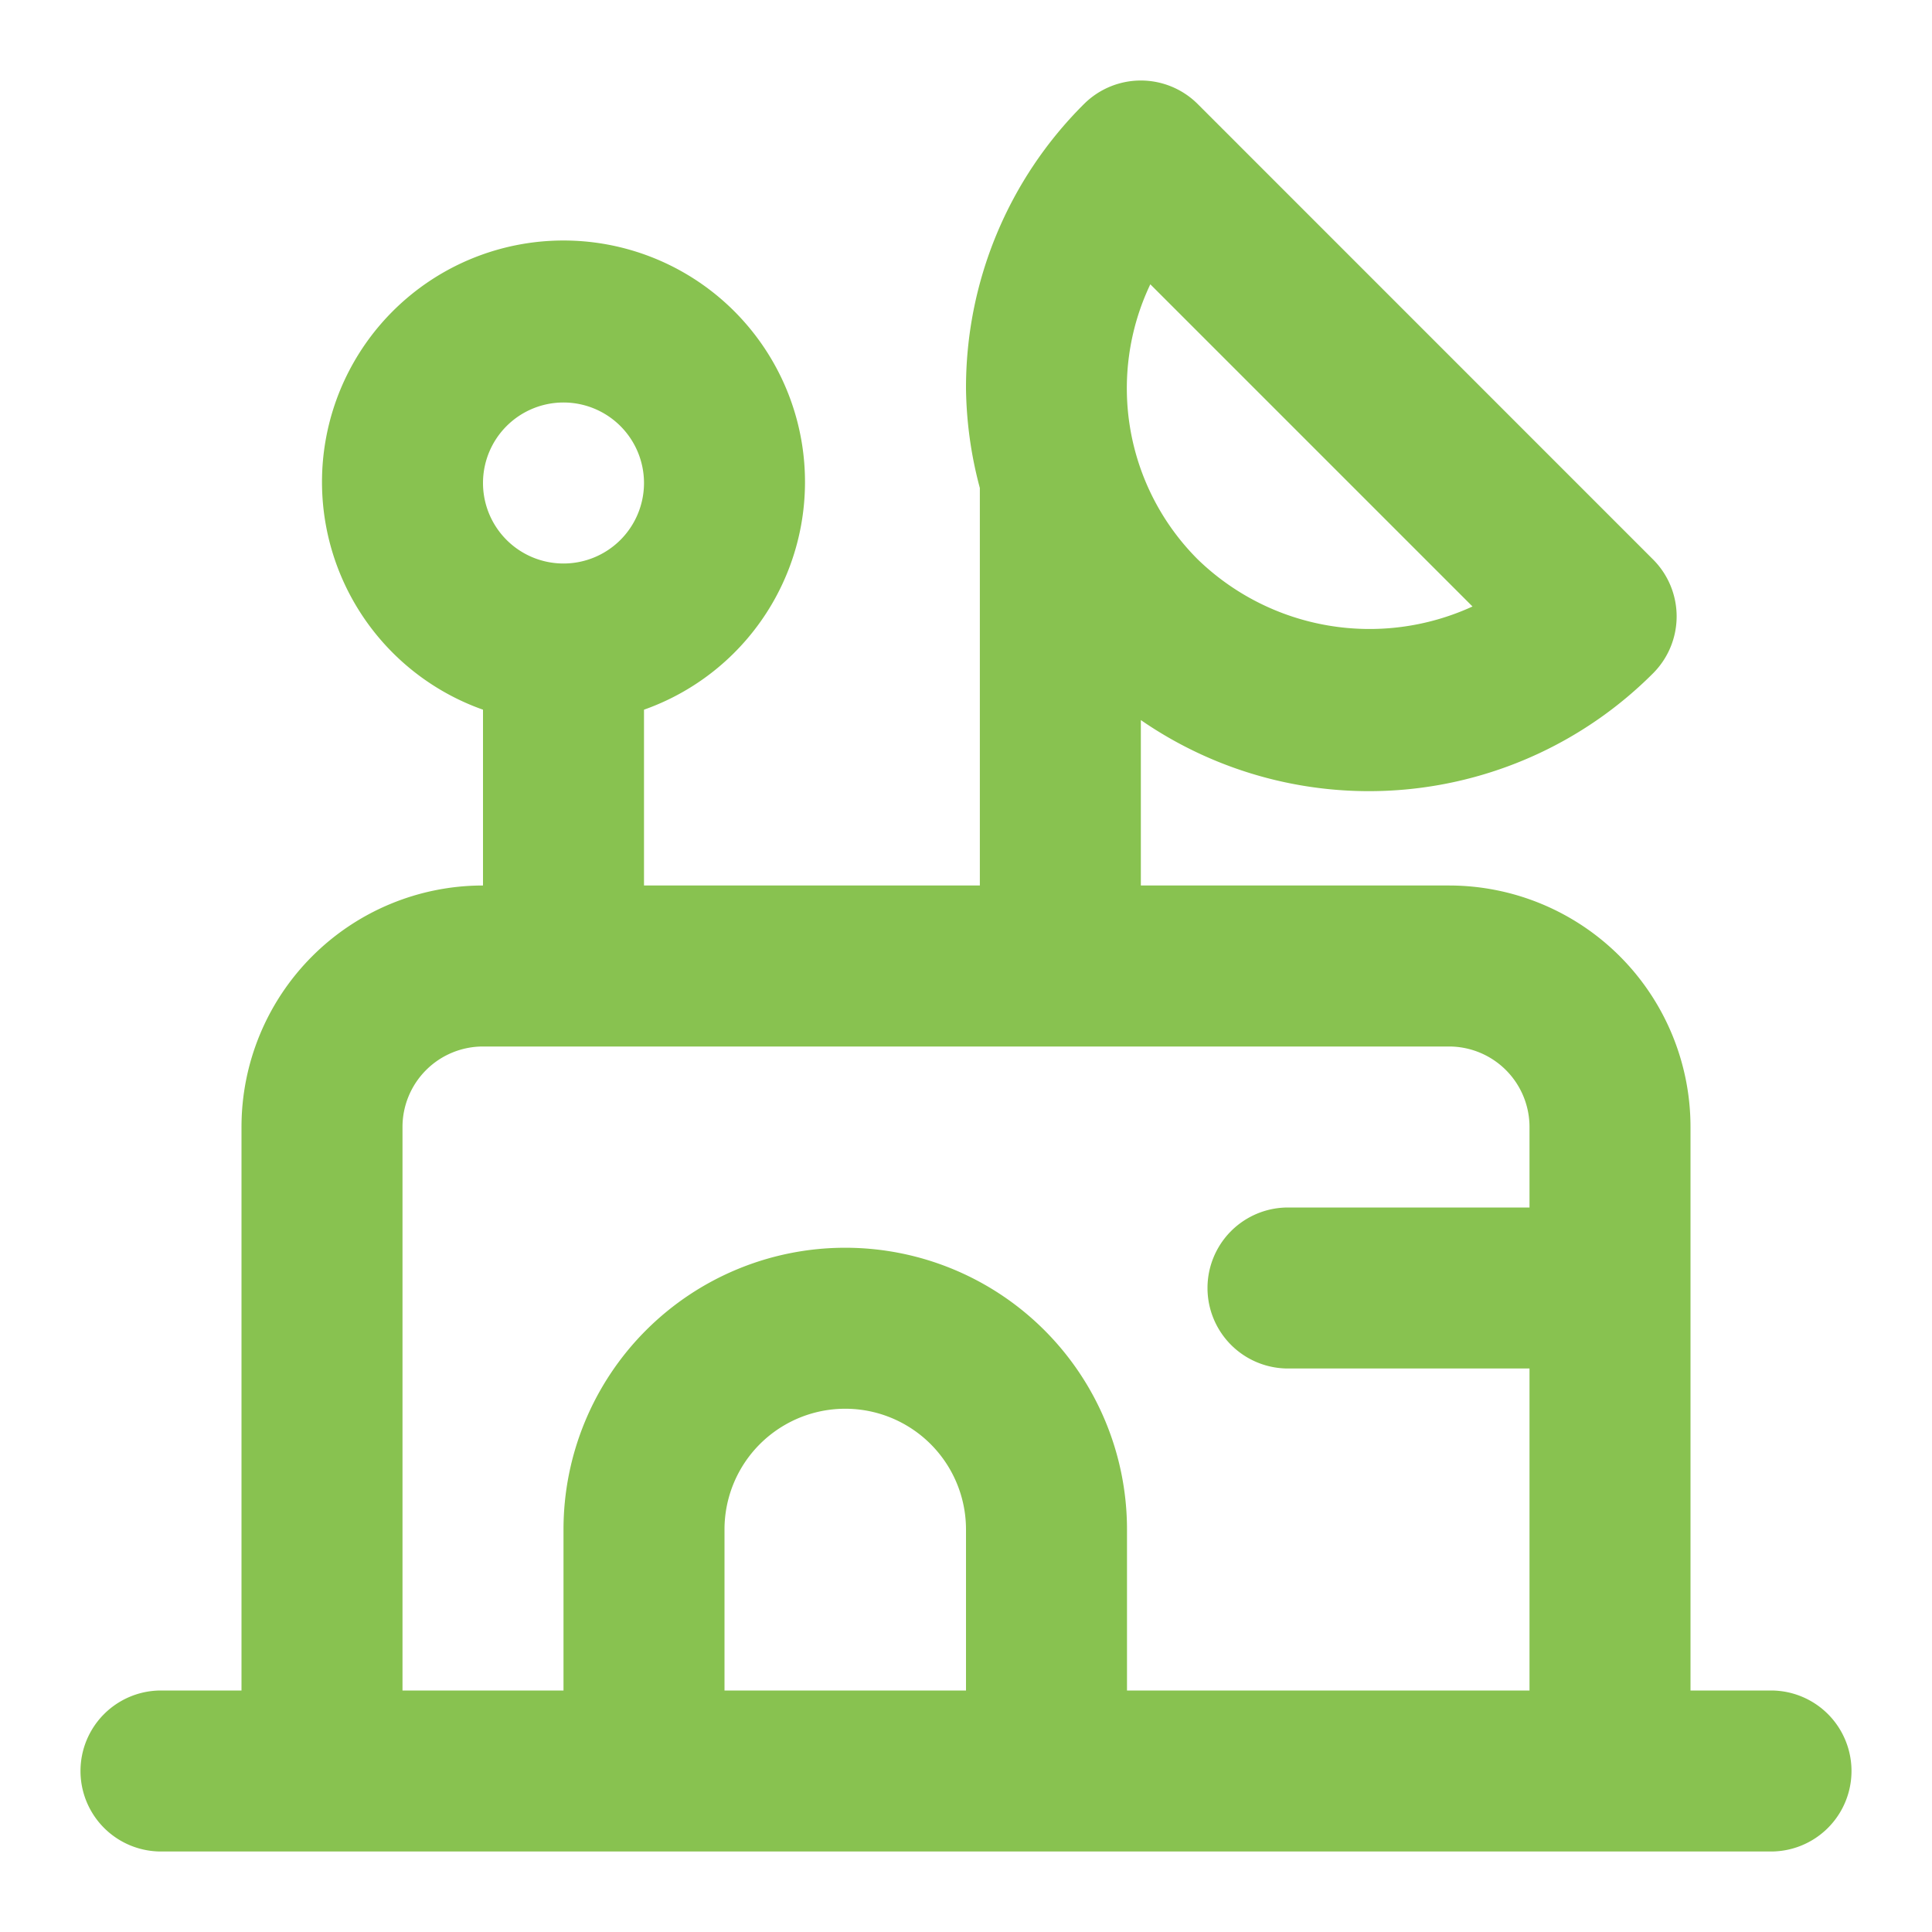<!DOCTYPE svg PUBLIC "-//W3C//DTD SVG 1.1//EN" "http://www.w3.org/Graphics/SVG/1.1/DTD/svg11.dtd">
<!-- Uploaded to: SVG Repo, www.svgrepo.com, Transformed by: SVG Repo Mixer Tools -->
<svg fill="#88C250" width="800px" height="800px" viewBox="0 0 24 24" xmlns="http://www.w3.org/2000/svg">
<g id="SVGRepo_bgCarrier" stroke-width="0"/>
<g id="SVGRepo_tracerCarrier" stroke-linecap="round" stroke-linejoin="round"/>
<g id="SVGRepo_iconCarrier">
<path d="M22,21H21V14a3,3,0,0,0-3-3H14.172V8.945a4.987,4.987,0,0,0,6.363-.581,1,1,0,0,0,0-1.414L14.879,1.293a1,1,0,0,0-1.414,0A4.968,4.968,0,0,0,12,4.828a4.985,4.985,0,0,0,.172,1.234V11H8V8.816a3,3,0,1,0-2,0V11a3,3,0,0,0-3,3v7H2a1,1,0,0,0,0,2H22a1,1,0,0,0,0-2ZM14.292,3.534l4,4a3.066,3.066,0,0,1-3.415-.587,3.005,3.005,0,0,1-.587-3.416ZM7,5A1,1,0,1,1,6,6,1,1,0,0,1,7,5Zm5,16H9V19a1.5,1.5,0,0,1,3,0Zm7-6H16a1,1,0,0,0,0,2h3v4H14V19a3.5,3.5,0,0,0-7,0v2H5V14a1,1,0,0,1,1-1H18a1,1,0,0,1,1,1Z"/>
</g>
</svg>